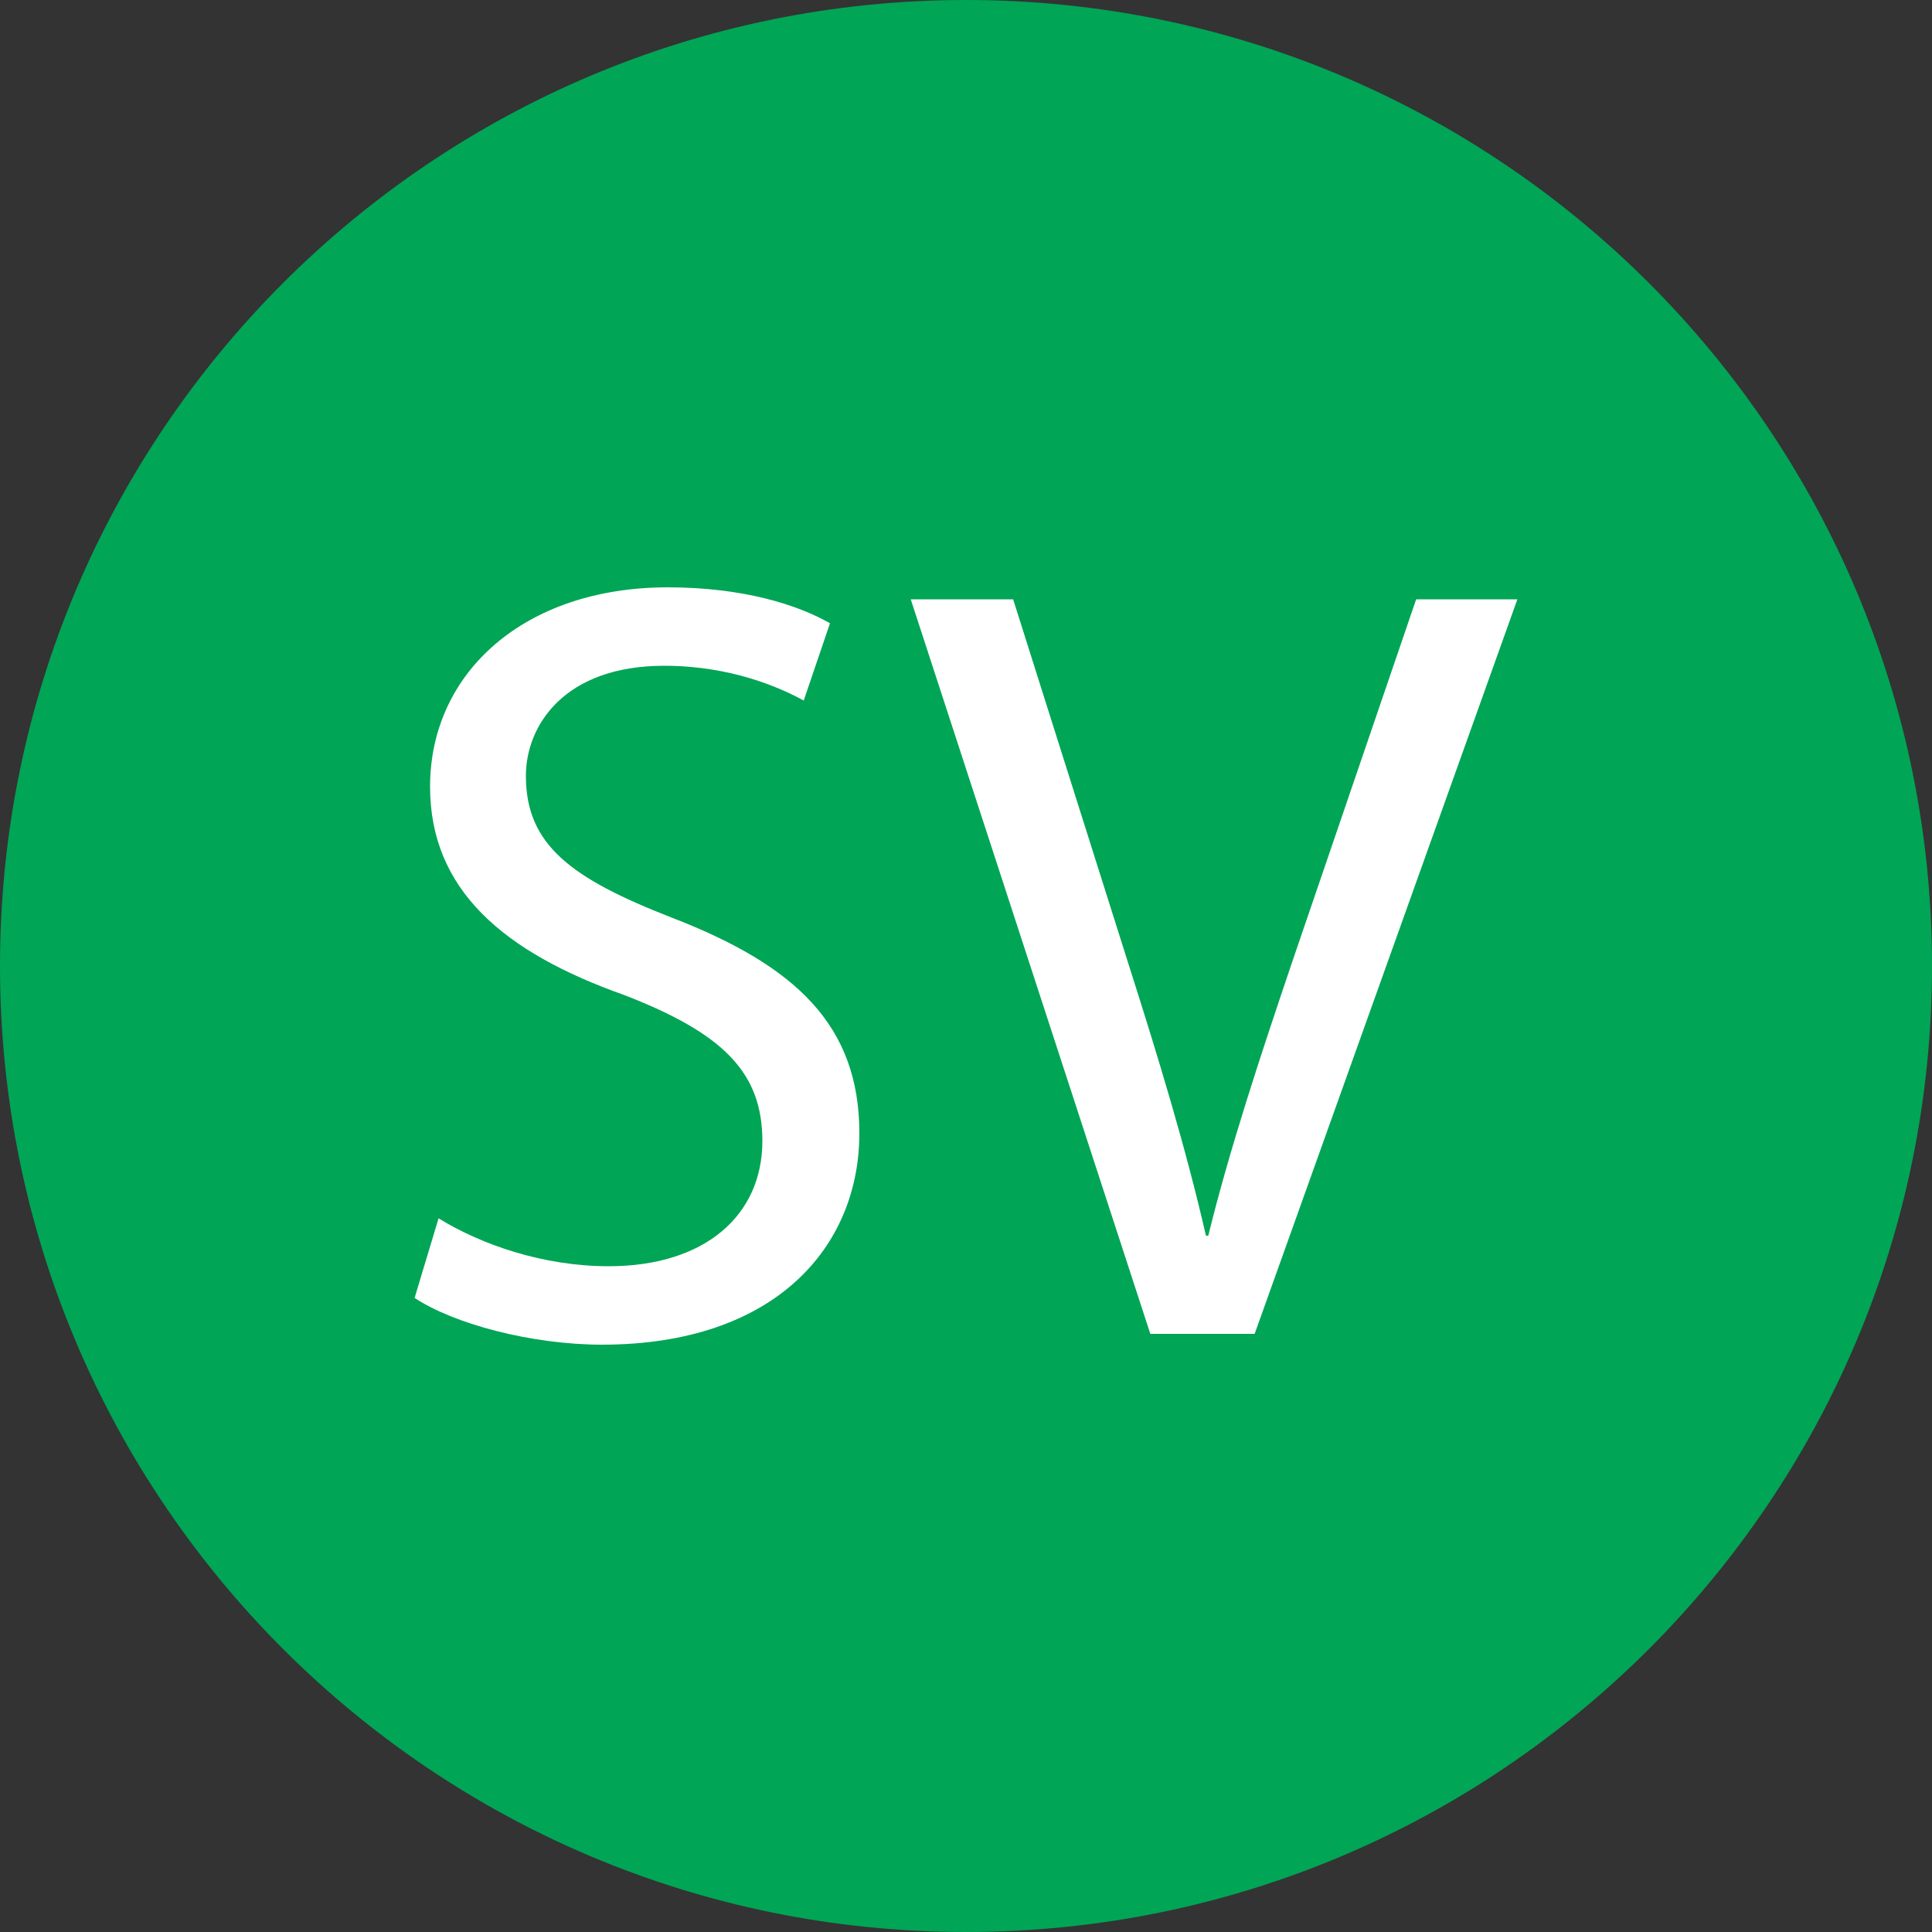 <?xml version="1.0" encoding="utf-8"?>
<!-- Generator: Adobe Illustrator 27.5.0, SVG Export Plug-In . SVG Version: 6.00 Build 0)  -->
<svg version="1.1" id="Layer_4" xmlns="http://www.w3.org/2000/svg" xmlns:xlink="http://www.w3.org/1999/xlink" x="0px" y="0px"
	 viewBox="0 0 500 500" style="enable-background:new 0 0 500 500;" xml:space="preserve">
<rect x="0" y="0" width="500" height="500" fill="#333333" stroke="none"/>
<style type="text/css">
	.st0{fill:#00A556;enable-background:new    ;}
	.st1{fill:#FFFFFF;}
</style>
<path class="st0" d="M0,250C0,112,112,0,250,0s250,112,250,250S388,500,250,500S0,388,0,250z"/>
<g>
	<path class="st1" d="M113.5,315.3c11,6.8,27.1,12.4,44,12.4c25.1,0,39.8-13.3,39.8-32.4c0-17.8-10.2-27.9-35.8-37.8
		c-31-11-50.2-27.1-50.2-53.9c0-29.6,24.5-51.6,61.5-51.6c19.5,0,33.6,4.5,42,9.3l-6.8,20c-6.2-3.4-18.9-9-36.1-9
		c-25.9,0-35.8,15.5-35.8,28.5c0,17.8,11.6,26.5,37.8,36.7c32.1,12.4,48.5,27.9,48.5,55.8c0,29.3-21.7,54.7-66.6,54.7
		c-18.3,0-38.4-5.4-48.5-12.1L113.5,315.3z"/>
	<path class="st1" d="M297.7,345.2l-62-190.1h26.5l29.6,93.6c8.2,25.7,15.2,48.8,20.3,71.1h0.6c5.4-22,13.3-46,21.7-70.8l32.1-93.9
		h26.2l-68,190.1H297.7z"/>
</g>
</svg>
